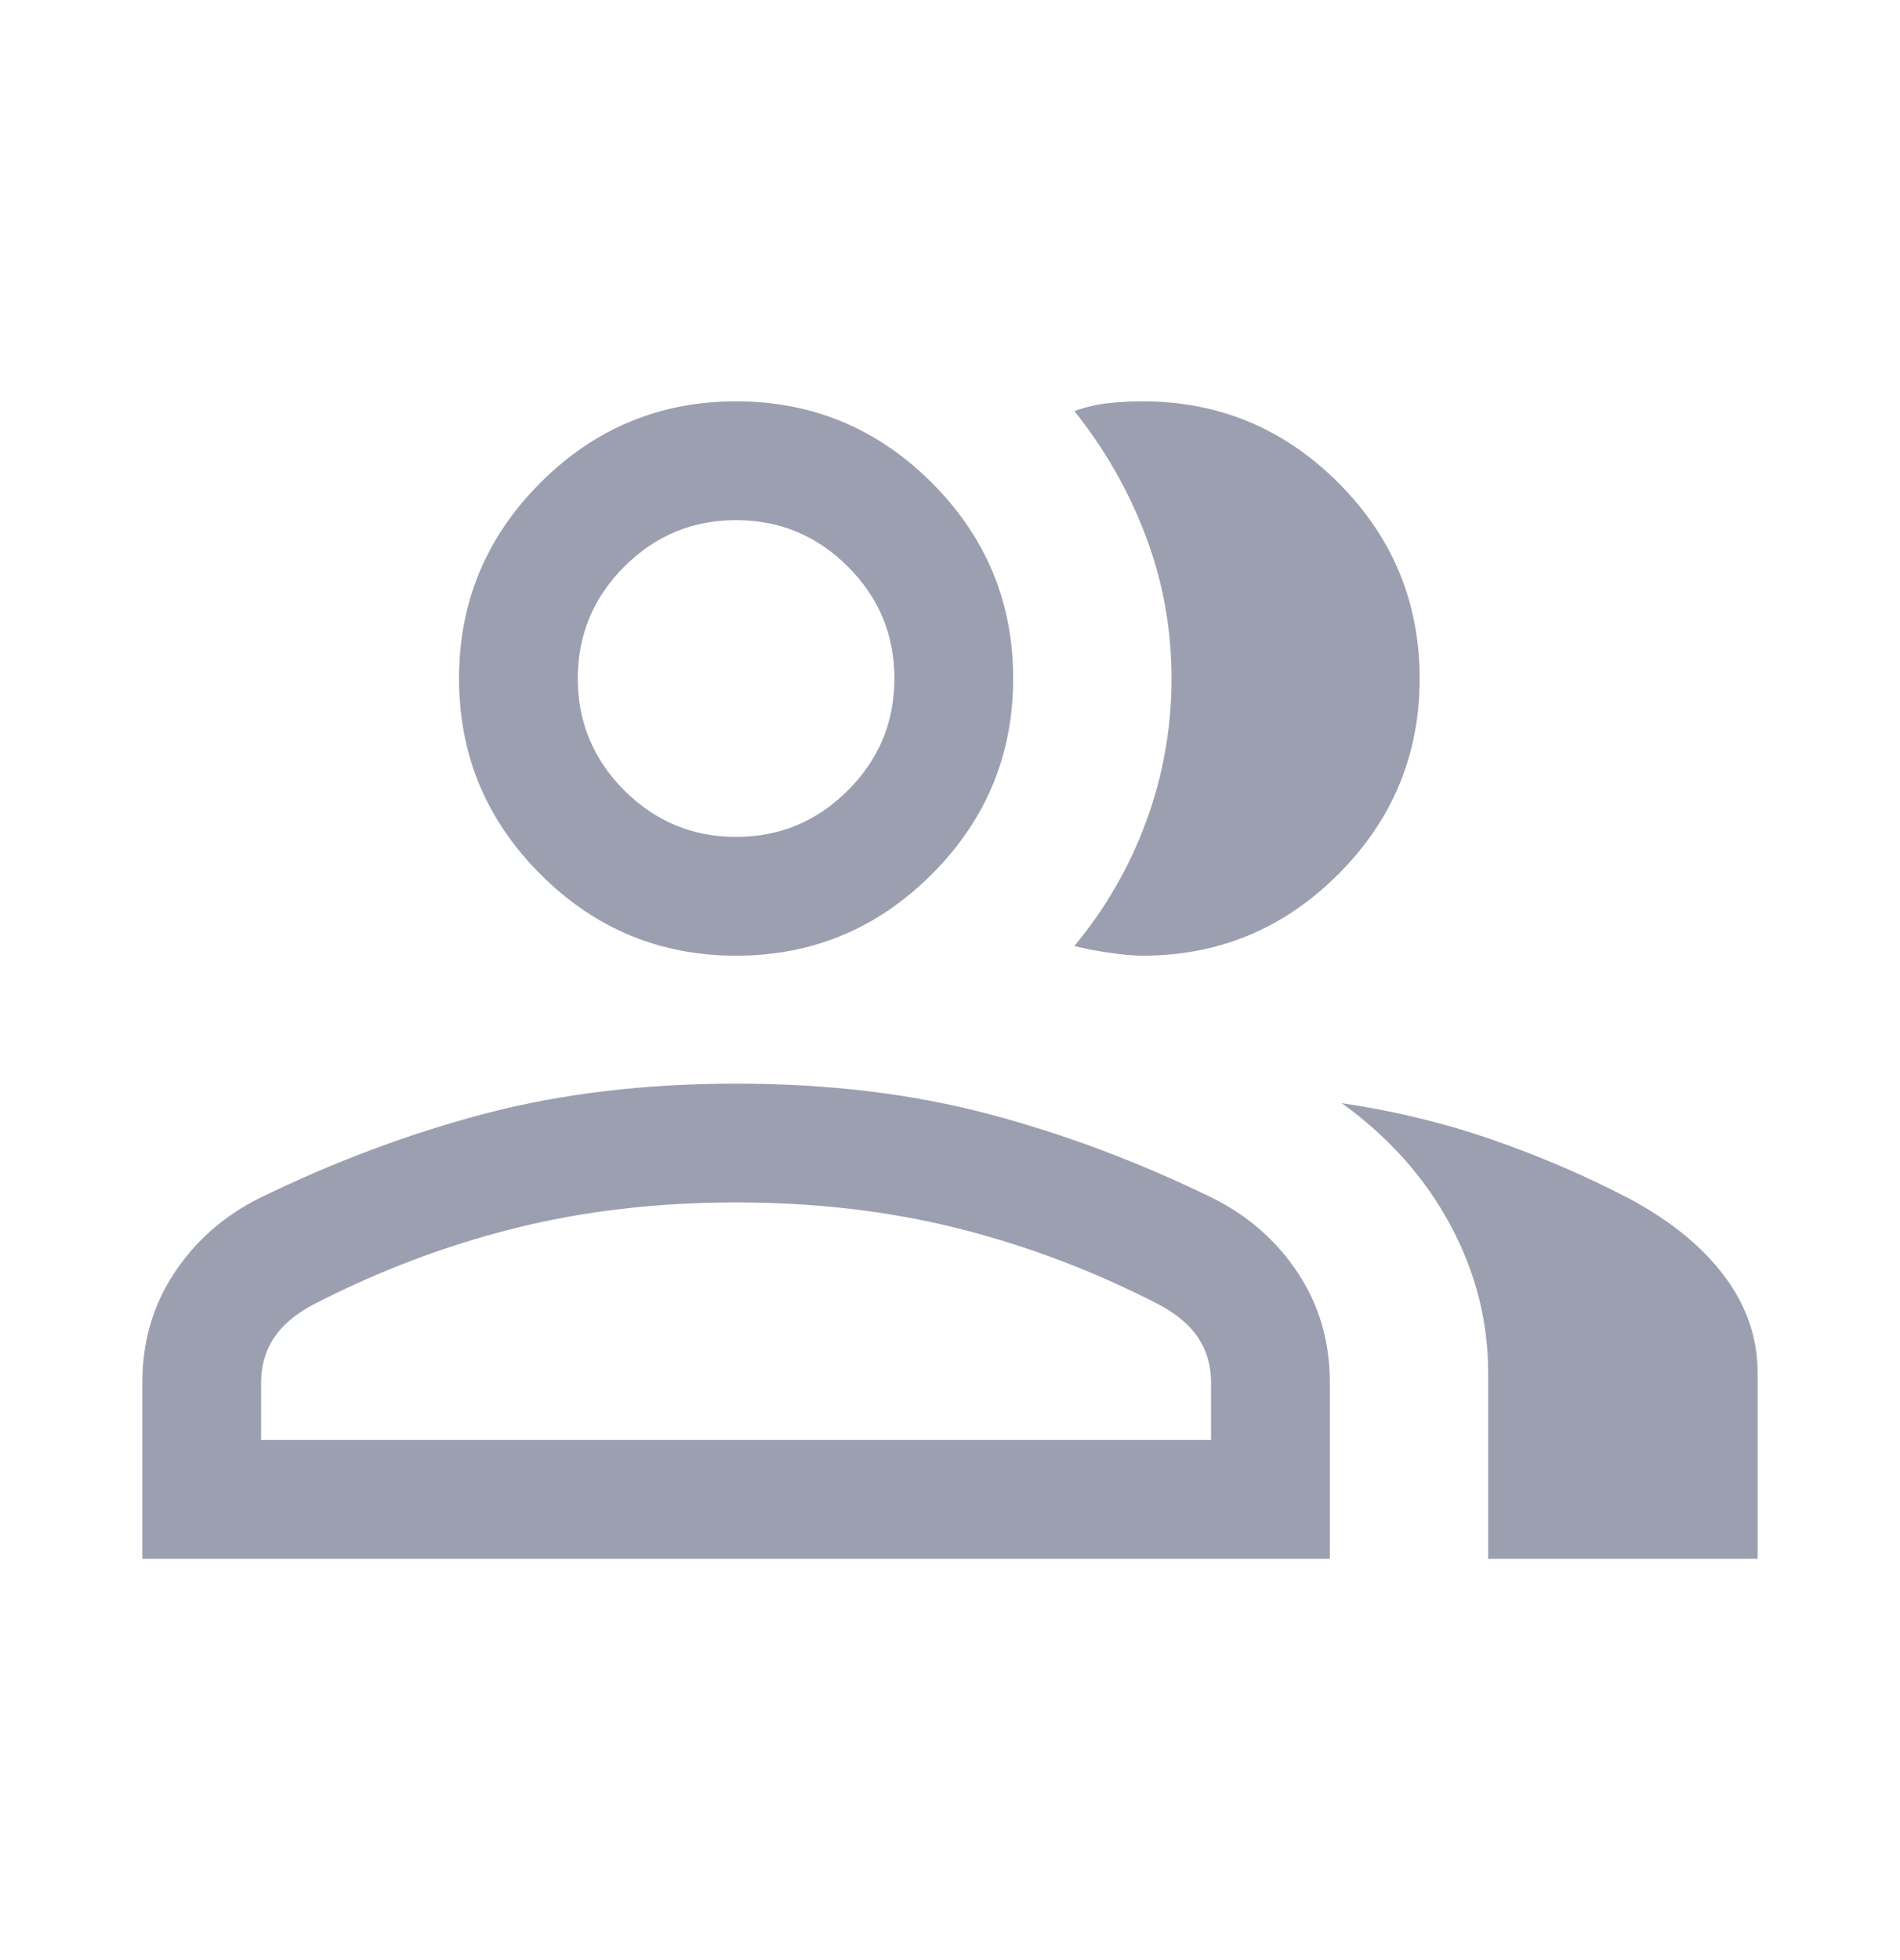 <svg width="32" height="33" viewBox="0 0 32 33" fill="none" xmlns="http://www.w3.org/2000/svg">
<mask id="mask0_13902_3513" style="mask-type:alpha" maskUnits="userSpaceOnUse" x="0" y="0" width="32" height="33">
<rect y="0.5" width="32" height="32" fill="#D9D9D9"/>
</mask>
<g mask="url(#mask0_13902_3513)">
<path d="M2.397 26.244V23.28C2.397 22.592 2.575 21.979 2.93 21.44C3.284 20.901 3.758 20.481 4.351 20.181C5.618 19.561 6.892 19.084 8.173 18.748C9.454 18.412 10.862 18.244 12.397 18.244C13.932 18.244 15.341 18.412 16.622 18.748C17.903 19.084 19.177 19.561 20.444 20.181C21.037 20.481 21.511 20.901 21.865 21.44C22.22 21.979 22.397 22.592 22.397 23.28V26.244H2.397ZM25.064 26.244V23.116C25.064 22.24 24.85 21.406 24.421 20.613C23.993 19.82 23.385 19.14 22.597 18.572C23.491 18.705 24.34 18.912 25.143 19.191C25.947 19.471 26.714 19.801 27.444 20.182C28.132 20.55 28.664 20.983 29.04 21.482C29.415 21.98 29.602 22.525 29.602 23.116V26.244H25.064ZM12.397 16.09C11.114 16.09 10.015 15.633 9.102 14.719C8.188 13.805 7.731 12.707 7.731 11.423C7.731 10.14 8.188 9.041 9.102 8.127C10.015 7.214 11.114 6.757 12.397 6.757C13.681 6.757 14.779 7.214 15.693 8.127C16.607 9.041 17.064 10.14 17.064 11.423C17.064 12.707 16.607 13.805 15.693 14.719C14.779 15.633 13.681 16.09 12.397 16.09ZM23.91 11.423C23.91 12.707 23.453 13.805 22.539 14.719C21.625 15.633 20.527 16.09 19.244 16.09C19.093 16.09 18.902 16.073 18.669 16.039C18.437 16.004 18.245 15.967 18.095 15.926C18.621 15.294 19.025 14.592 19.307 13.822C19.59 13.051 19.731 12.251 19.731 11.422C19.731 10.592 19.587 9.795 19.299 9.031C19.011 8.267 18.609 7.563 18.095 6.921C18.286 6.852 18.478 6.808 18.669 6.787C18.861 6.767 19.052 6.757 19.244 6.757C20.527 6.757 21.625 7.214 22.539 8.127C23.453 9.041 23.91 10.14 23.91 11.423ZM4.397 24.244H20.397V23.28C20.397 23.001 20.328 22.753 20.189 22.536C20.049 22.319 19.828 22.129 19.526 21.967C18.428 21.401 17.298 20.972 16.136 20.681C14.973 20.389 13.727 20.244 12.397 20.244C11.068 20.244 9.821 20.389 8.659 20.681C7.497 20.972 6.367 21.401 5.269 21.967C4.967 22.129 4.746 22.319 4.606 22.536C4.467 22.753 4.397 23.001 4.397 23.28V24.244ZM12.397 14.09C13.131 14.09 13.758 13.829 14.281 13.307C14.803 12.784 15.064 12.157 15.064 11.423C15.064 10.69 14.803 10.062 14.281 9.54C13.758 9.018 13.131 8.757 12.397 8.757C11.664 8.757 11.036 9.018 10.514 9.54C9.992 10.062 9.731 10.69 9.731 11.423C9.731 12.157 9.992 12.784 10.514 13.307C11.036 13.829 11.664 14.09 12.397 14.09Z" fill="#9B9FB0"/>
</g>
</svg>
